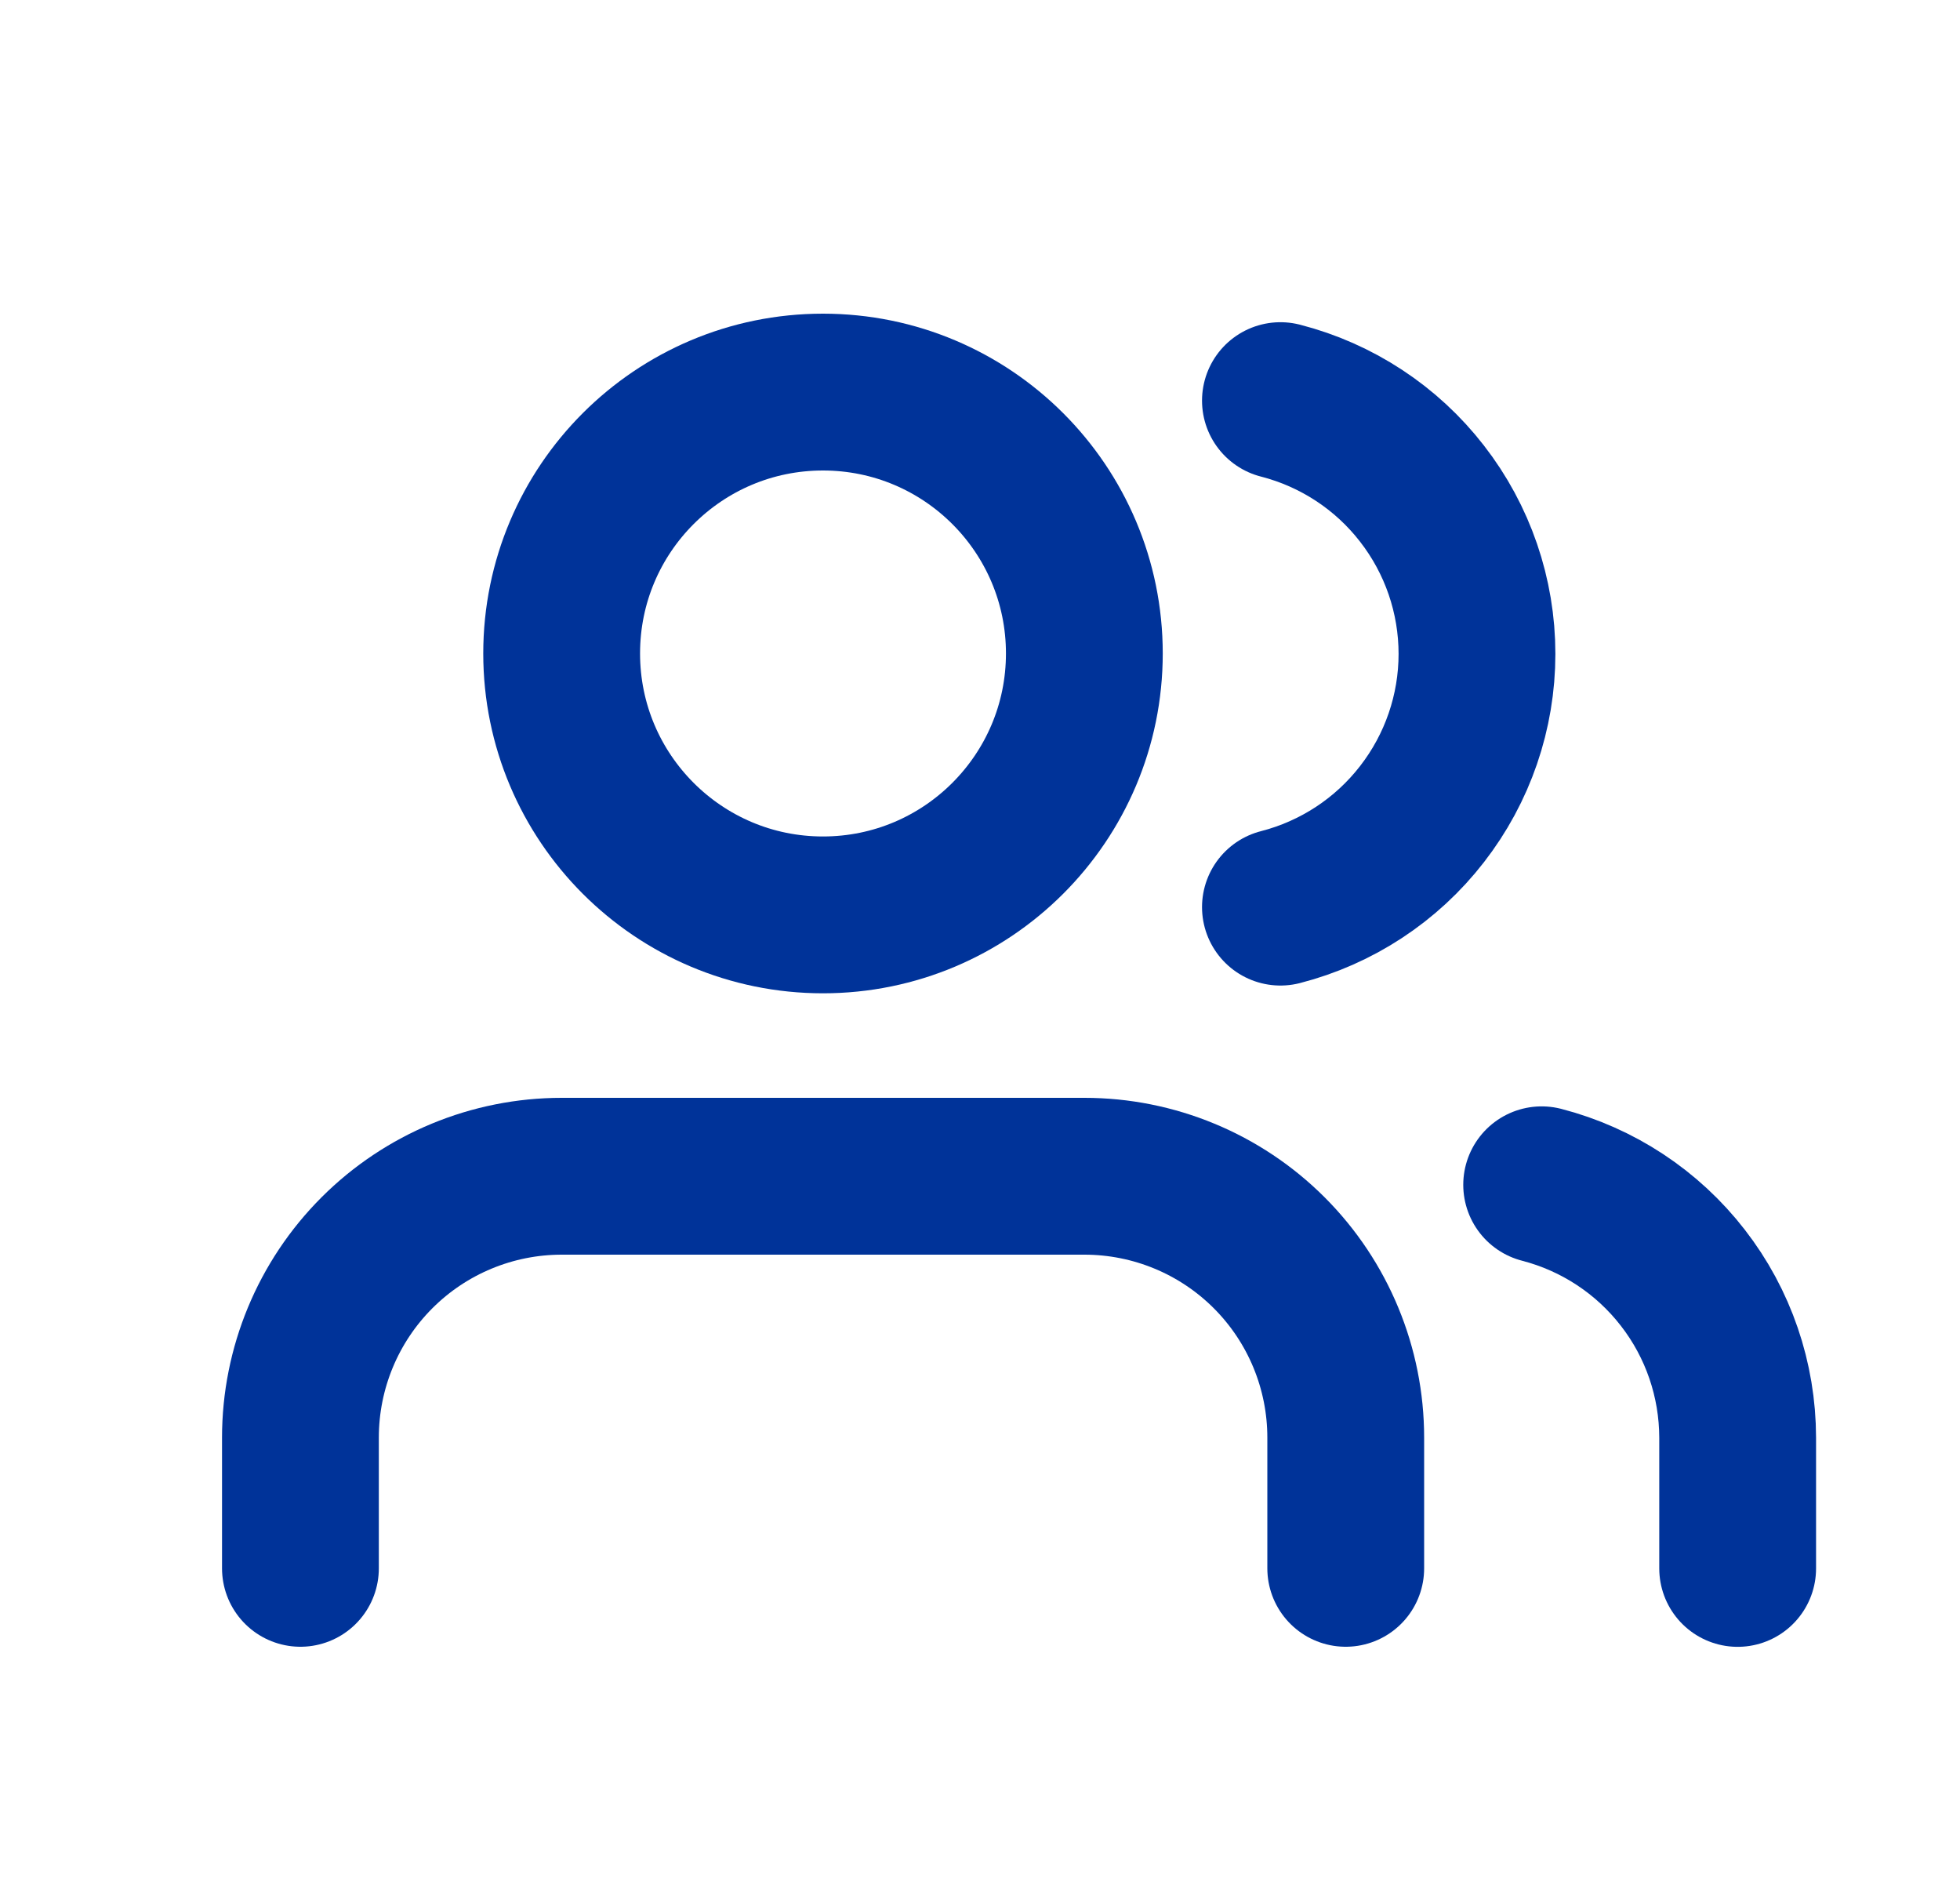 <svg width="25" height="24" viewBox="0 0 25 24" fill="none" xmlns="http://www.w3.org/2000/svg">
<path d="M17.165 20V18.333C17.165 17.449 16.814 16.601 16.189 15.976C15.564 15.351 14.716 15 13.832 15H7.165C6.281 15 5.433 15.351 4.808 15.976C4.183 16.601 3.832 17.449 3.832 18.333V20" stroke="#003399" stroke-width="2" stroke-linecap="round" stroke-linejoin="round"/>
<path d="M10.497 11.667C12.338 11.667 13.831 10.174 13.831 8.333C13.831 6.492 12.338 5 10.497 5C8.656 5 7.164 6.492 7.164 8.333C7.164 10.174 8.656 11.667 10.497 11.667Z" stroke="#003399" stroke-width="2" stroke-linecap="round" stroke-linejoin="round"/>
<path d="M22.164 20.001V18.334C22.163 17.596 21.918 16.878 21.465 16.295C21.013 15.711 20.379 15.294 19.664 15.109" stroke="#003399" stroke-width="2" stroke-linecap="round" stroke-linejoin="round"/>
<path d="M16.332 5.109C17.049 5.293 17.685 5.71 18.138 6.295C18.592 6.879 18.839 7.598 18.839 8.339C18.839 9.079 18.592 9.798 18.138 10.382C17.685 10.967 17.049 11.384 16.332 11.568" stroke="#003399" stroke-width="2" stroke-linecap="round" stroke-linejoin="round"/>
</svg>
